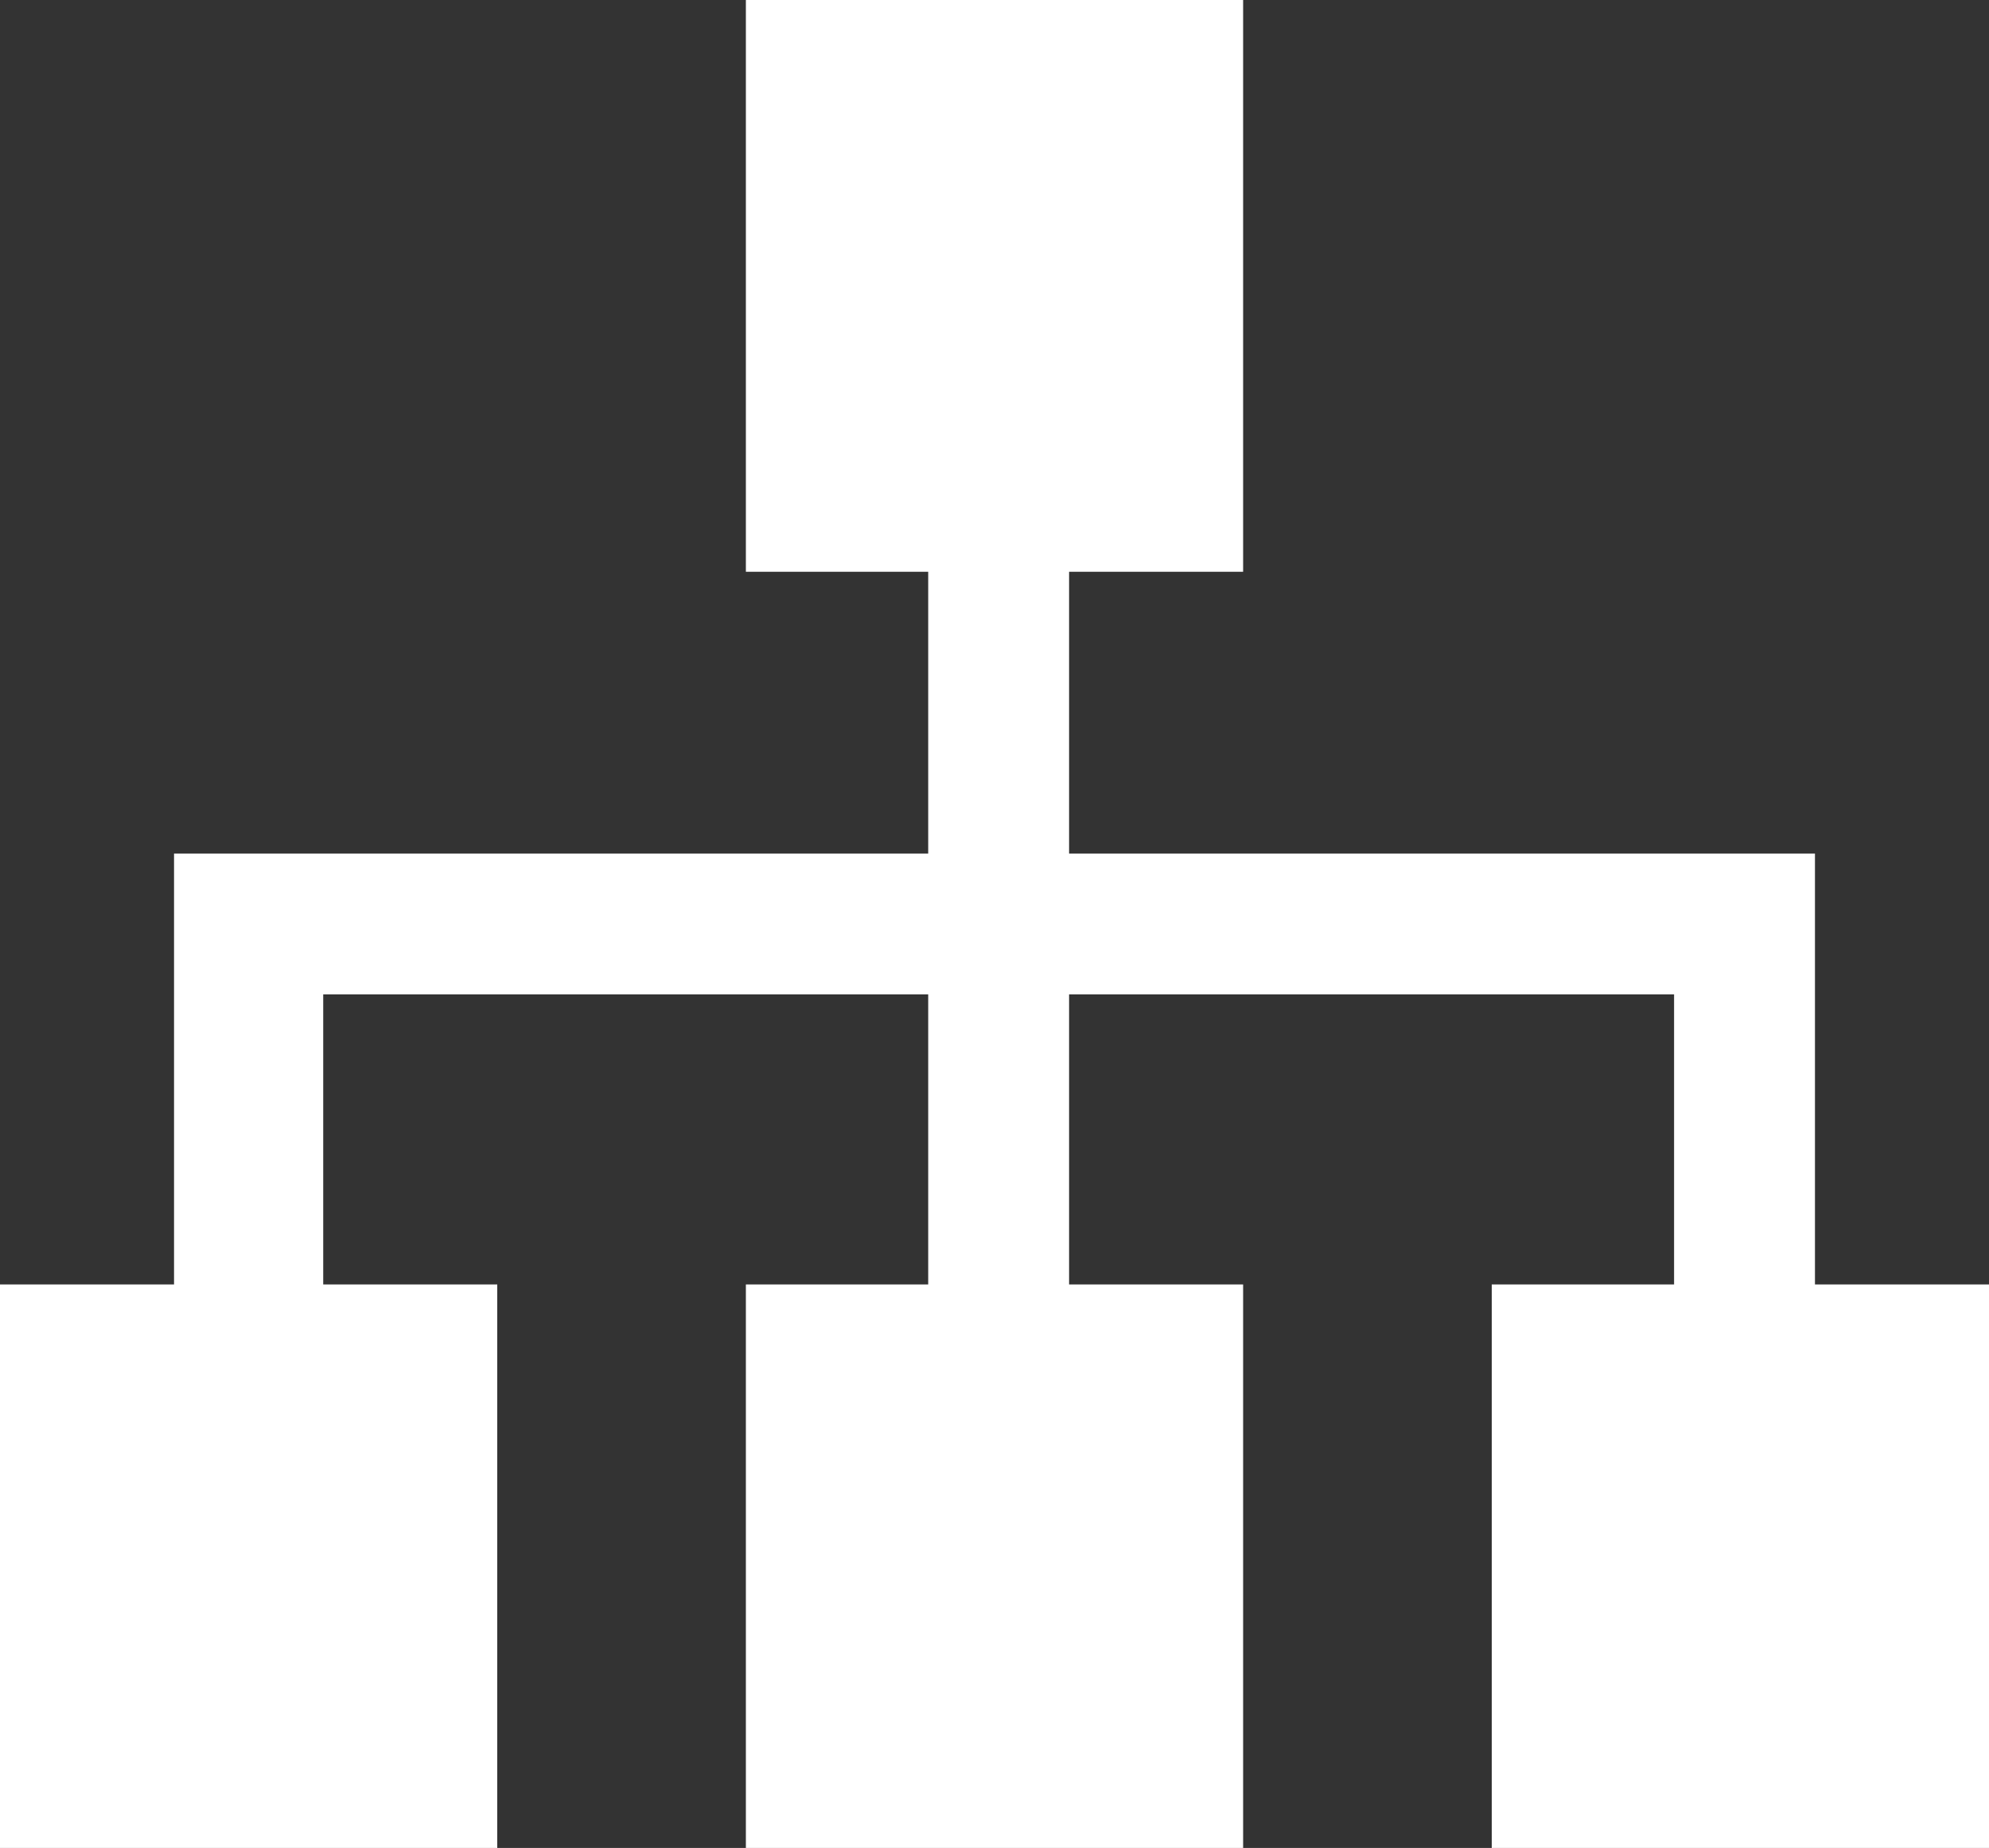 <svg xmlns="http://www.w3.org/2000/svg" width="24" height="22.3" viewBox="0 0 24 22.3"><rect x="0" y="0" width="24" height="22.3" fill="#333333" stroke="none"/><title>menu_ico_sitemap</title><g id="Layer_2" data-name="Layer 2"><g id="メニュー"><polygon points="21.9 15.5 21.9 10.3 12.9 10.3 12.9 6.9 15 6.9 15 0 9 0 9 6.9 11.2 6.9 11.2 10.3 2.1 10.3 2.1 15.5 0 15.5 0 22.3 6 22.3 6 15.5 3.9 15.5 3.9 12 11.2 12 11.2 15.5 9 15.5 9 22.3 15 22.3 15 15.5 12.9 15.5 12.9 12 20.2 12 20.2 15.5 18 15.5 18 22.3 24 22.3 24 15.5 21.9 15.5" fill="#fff"/></g></g></svg>